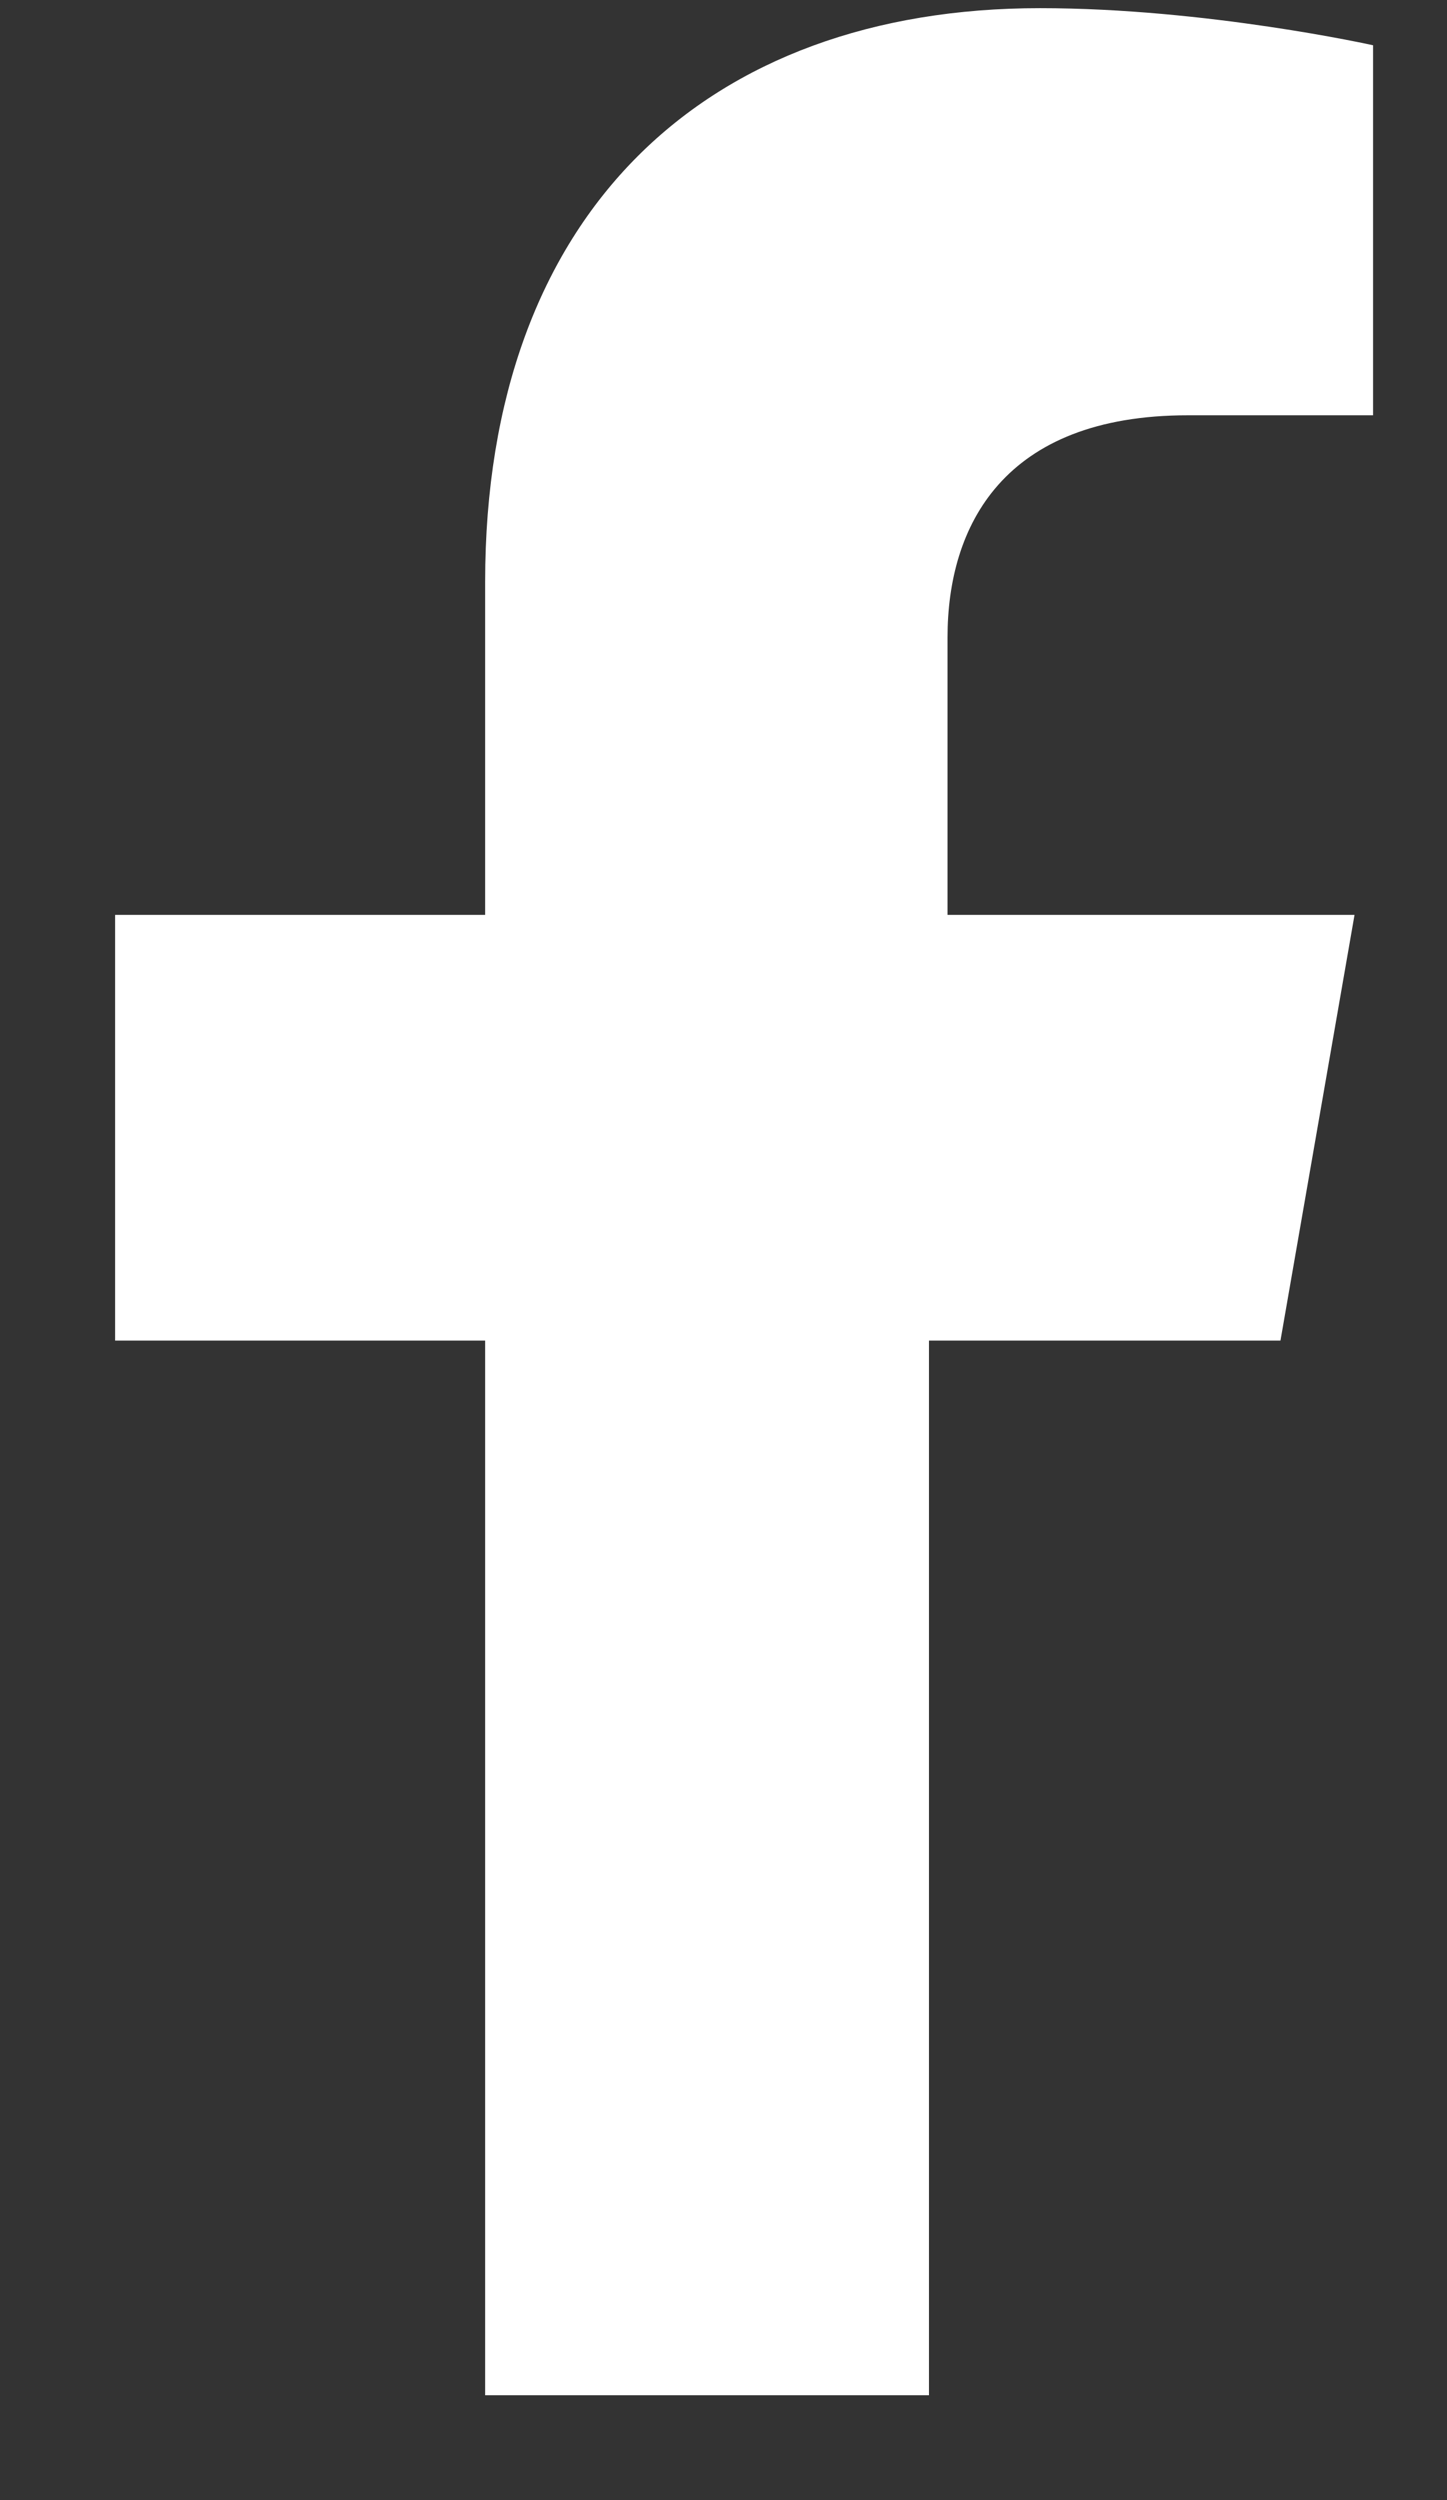 <svg xmlns:xlink="http://www.w3.org/1999/xlink"  width="11" height="19" viewBox="0 0 11 19" fill="none" xmlns="http://www.w3.org/2000/svg">
<rect x="0" y="0" width="11" height="19" fill="#333333" stroke="none"/>
<path d="M3.688 18.203V10.188H0.875V6.953H3.688V4.422C3.688 1.609 5.375 0.062 7.906 0.062C9.172 0.062 10.438 0.344 10.438 0.344V3.156H9.031C7.625 3.156 7.203 4 7.203 4.844V6.953H10.297L9.734 10.188H7.062V18.203H3.688Z" fill="white"/>
</svg>
